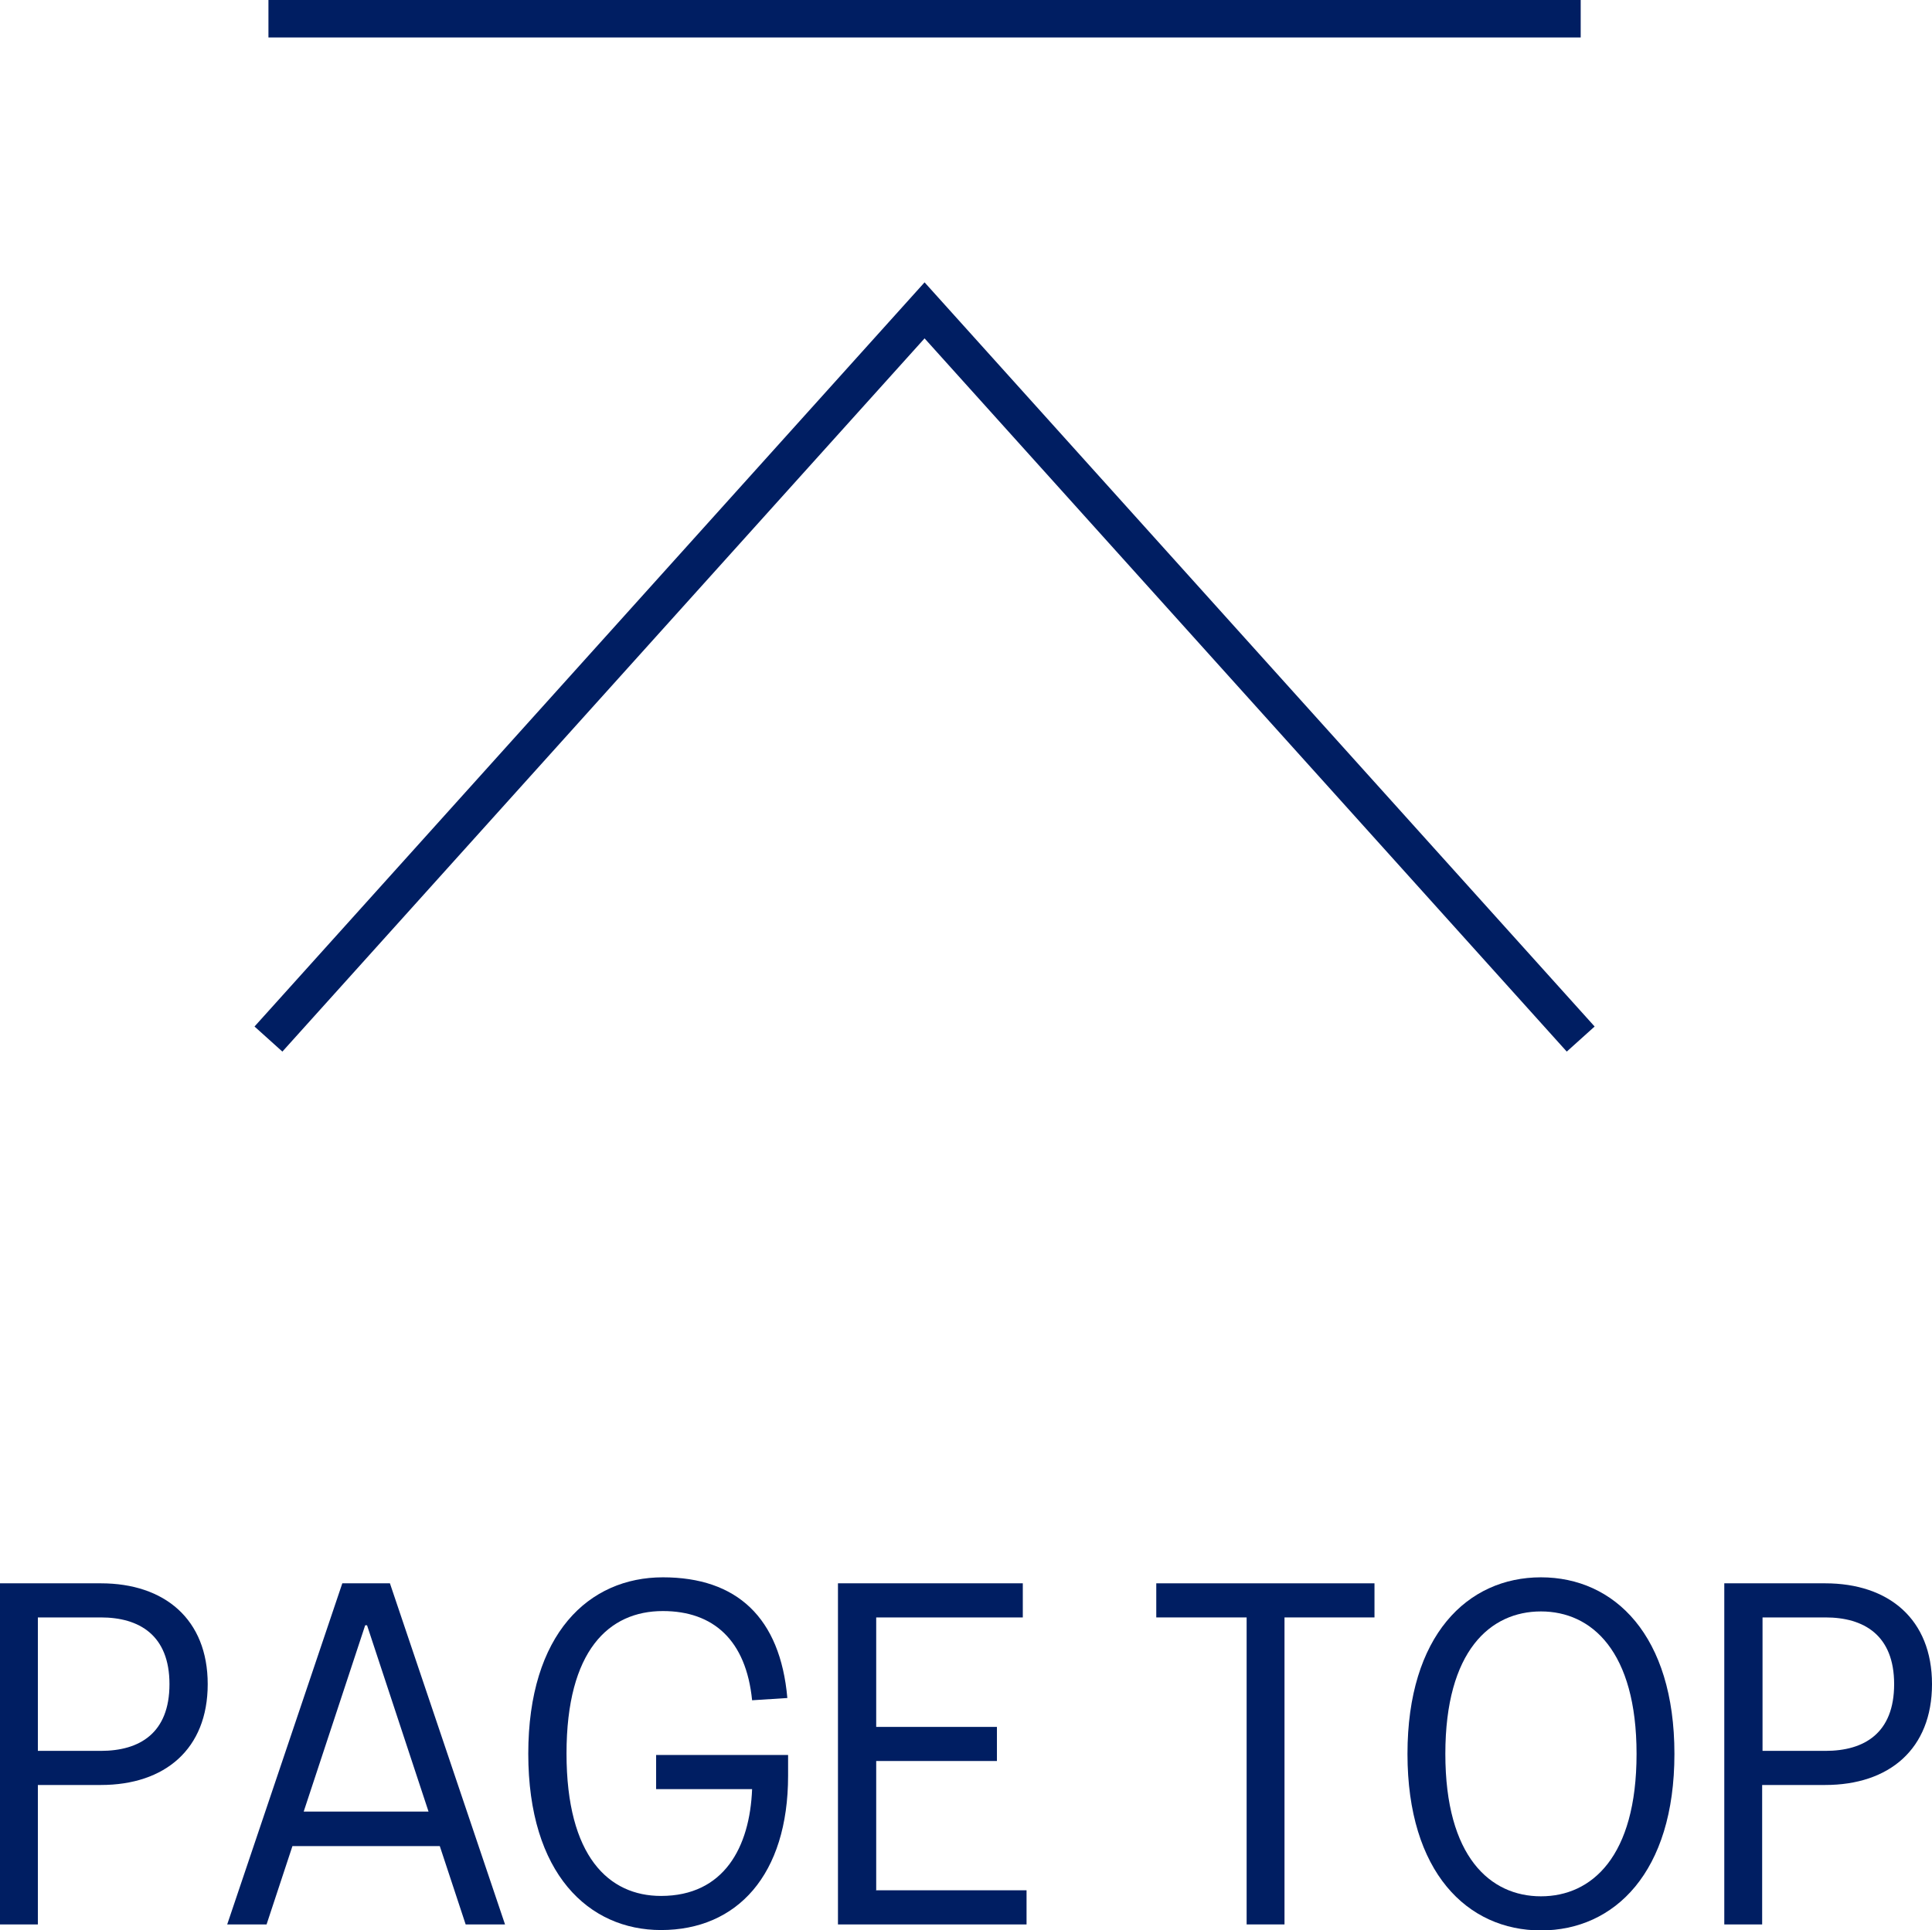 <?xml version="1.0" encoding="UTF-8"?>
<svg id="_レイヤー_2" data-name="レイヤー 2" xmlns="http://www.w3.org/2000/svg" viewBox="0 0 51.53 51.49">
  <defs>
    <style>
      .cls-1 {
        fill: #001e62;
      }

      .cls-2 {
        fill: none;
        stroke: #001e62;
        stroke-miterlimit: 10;
      }
    </style>
  </defs>
  <g id="element">
    <g>
      <g>
        <path class="cls-1" d="M0,51.34v-9.1h2.69c1.7,0,2.85.96,2.85,2.69s-1.14,2.69-2.85,2.69h-1.68v3.72H0ZM1.01,46.71h1.68c1.03,0,1.83-.47,1.83-1.78s-.81-1.78-1.83-1.78h-1.68v3.56Z"/>
        <path class="cls-1" d="M12.42,51.34l-.69-2.09h-3.93l-.69,2.09h-1.05l3.07-9.1h1.27l3.07,9.1h-1.05ZM8.1,48.33h3.33l-1.64-4.97h-.05l-1.64,4.97Z"/>
        <path class="cls-1" d="M14.09,46.79c0-3.21,1.62-4.71,3.59-4.71s3.13,1.07,3.32,3.22l-.94.06c-.16-1.61-1.04-2.38-2.38-2.38-1.44,0-2.57,1.05-2.57,3.8s1.13,3.8,2.52,3.8c1.68,0,2.37-1.3,2.43-2.85h-2.56v-.91h3.52v.55c0,2.65-1.36,4.12-3.39,4.12-1.92,0-3.54-1.49-3.54-4.71Z"/>
        <path class="cls-1" d="M23.36,50.43h4.02v.91h-5.03v-9.1h4.93v.91h-3.91v2.92h3.22v.91h-3.22v3.44Z"/>
        <path class="cls-1" d="M36.66,43.15h-2.4v8.19h-1.01v-8.19h-2.41v-.91h5.82v.91Z"/>
        <path class="cls-1" d="M37.54,46.79c0-3.16,1.6-4.71,3.56-4.71s3.56,1.55,3.56,4.71-1.6,4.71-3.56,4.71-3.56-1.55-3.56-4.71ZM43.65,46.79c0-2.74-1.2-3.8-2.55-3.8s-2.55,1.05-2.55,3.8,1.2,3.8,2.55,3.8,2.55-1.05,2.55-3.8Z"/>
        <path class="cls-1" d="M45.99,51.34v-9.1h2.69c1.7,0,2.85.96,2.85,2.69s-1.14,2.69-2.85,2.69h-1.68v3.72h-1.01ZM47.01,46.71h1.68c1.03,0,1.83-.47,1.83-1.78s-.81-1.78-1.83-1.78h-1.68v3.56Z"/>
      </g>
      <polyline class="cls-2" points="7.16 27.72 24.66 8.28 42.16 27.72"/>
      <line class="cls-2" x1="7.16" y1=".5" x2="42.16" y2=".5"/>
    </g>
  </g>
</svg>